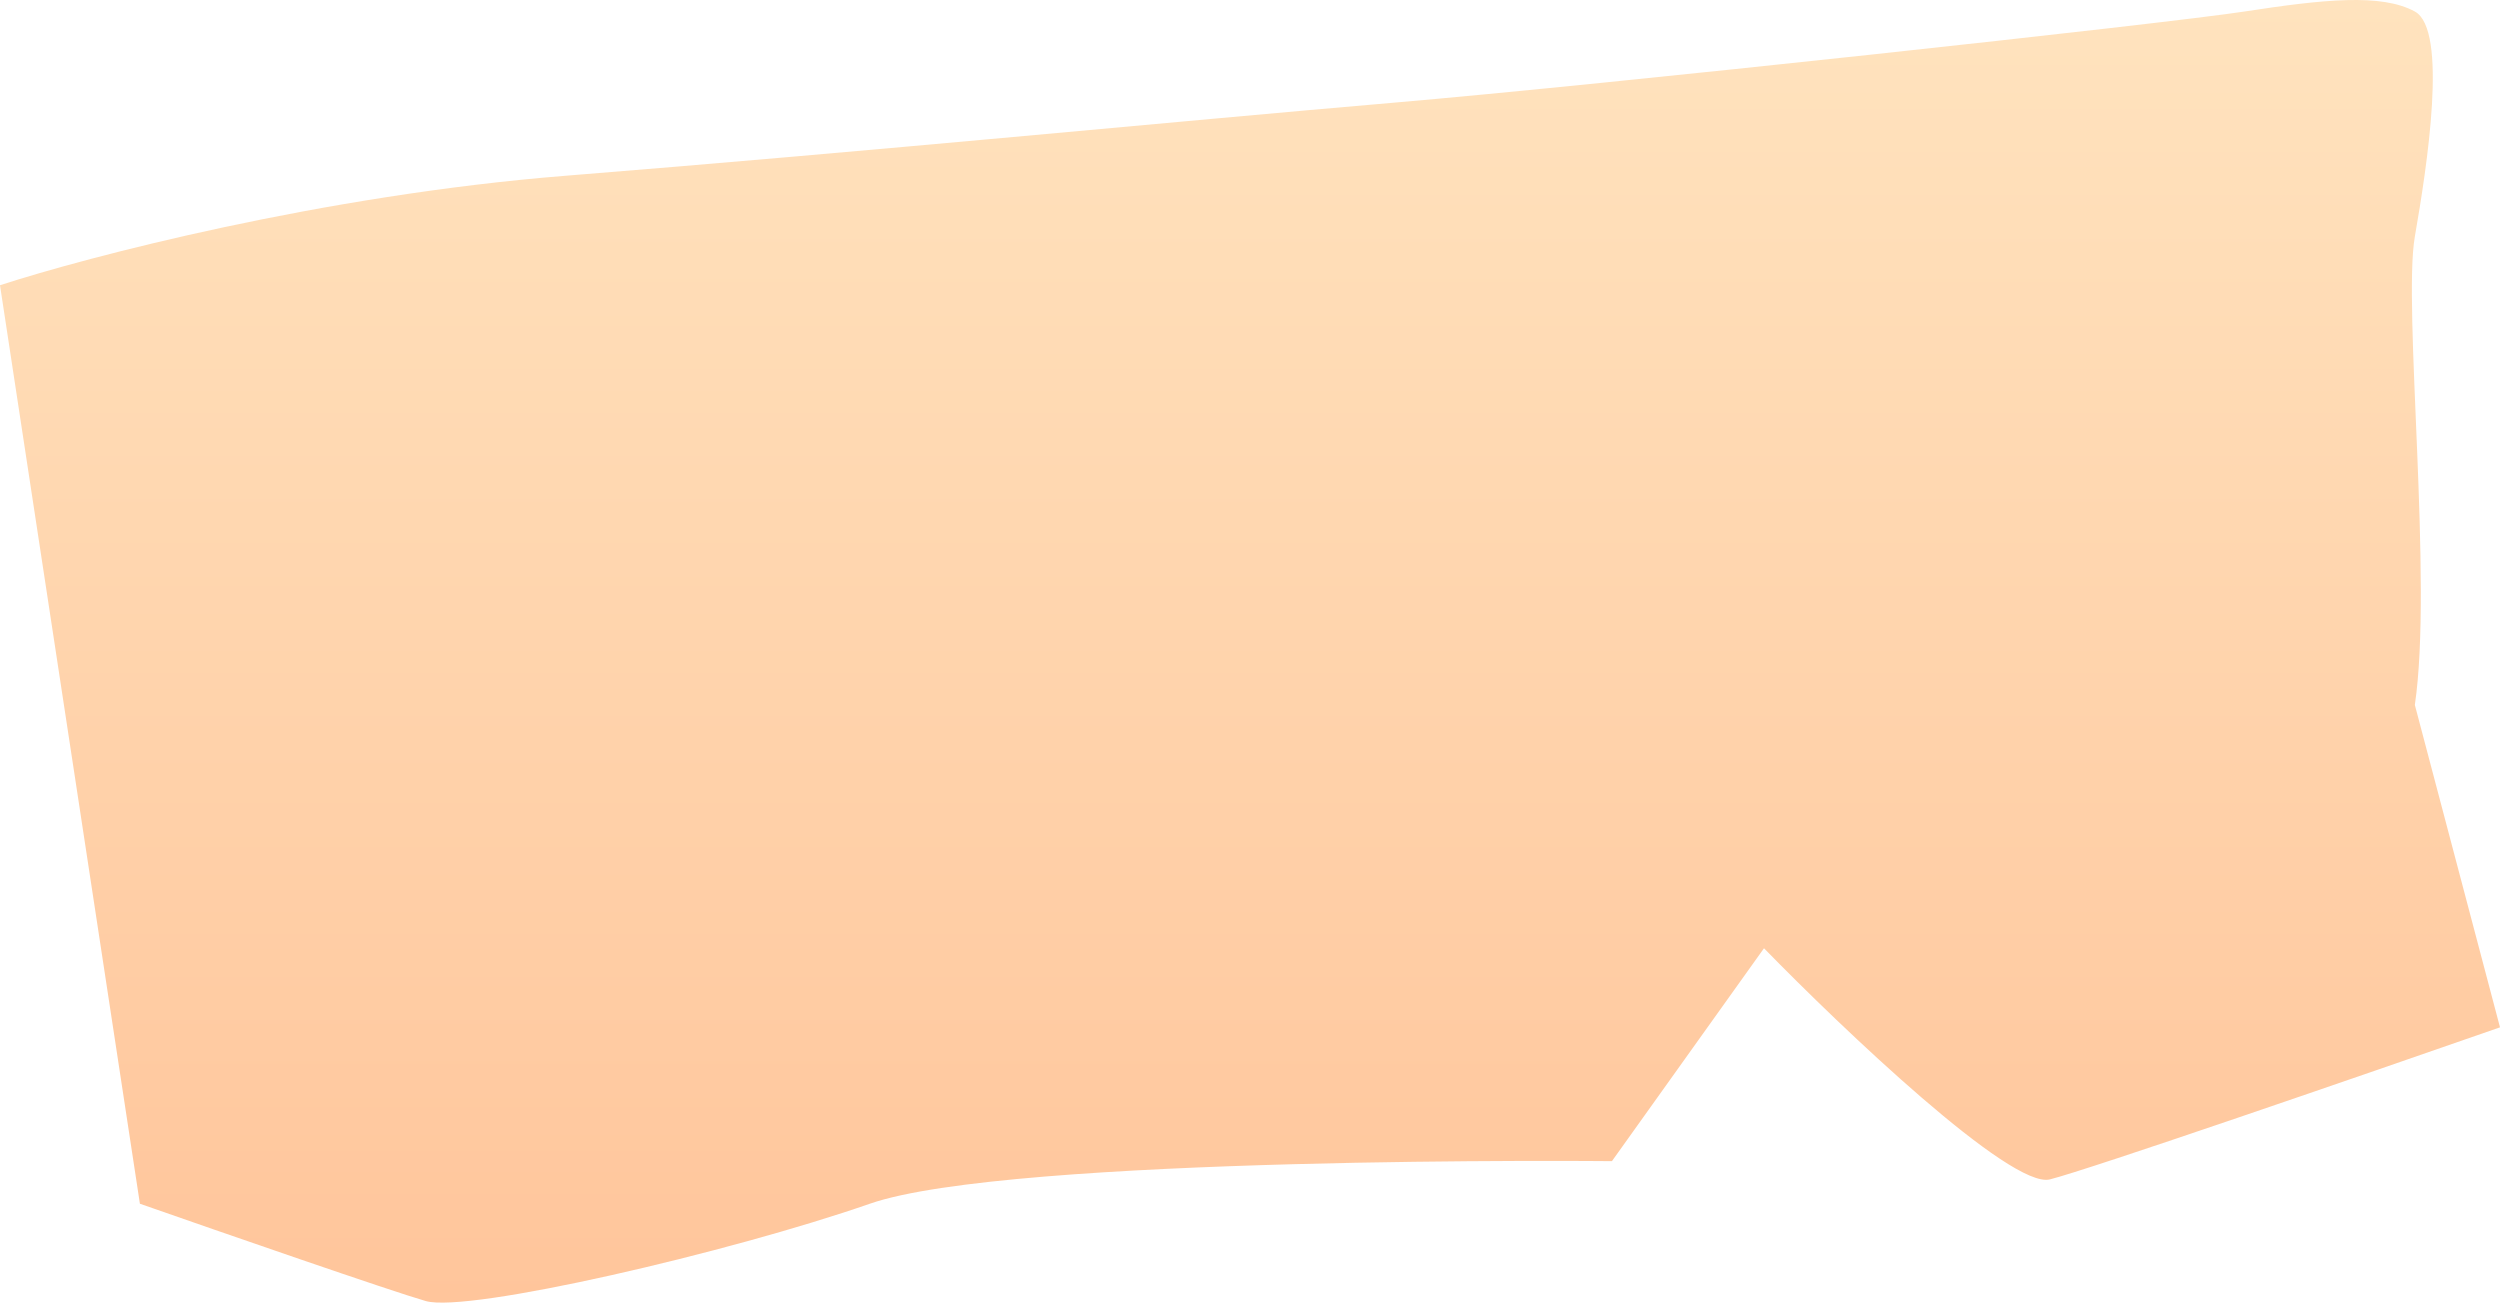 <?xml version="1.0" encoding="UTF-8"?> <svg xmlns="http://www.w3.org/2000/svg" width="411" height="215" viewBox="0 0 411 215" fill="none"> <path d="M93 28.893C53 32.093 14.333 42.227 0 46.894L23 197.894C36.333 202.56 64.4 212.294 70 213.894C77 215.894 120 205.894 143 197.894C166 189.894 265 190.894 265 190.894L290 155.894C303 169.227 330.6 195.494 337 193.894C343.4 192.294 389 176.56 411 168.894L397 115.893C400 95.56 395 50.394 397 38.894C399 27.393 402.5 4.894 397 1.893C391.5 -1.107 382 -0.107 369 1.893C356 3.894 264 13.893 229 16.893C194 19.893 143 24.893 93 28.893Z" fill="url(#paint0_linear_105_5067)"></path> <defs> <linearGradient id="paint0_linear_105_5067" x1="205.5" y1="0" x2="205.5" y2="214.152" gradientUnits="userSpaceOnUse"> <stop stop-color="#FFE3BE"></stop> <stop offset="1" stop-color="#FFC59B"></stop> </linearGradient> </defs> </svg> 